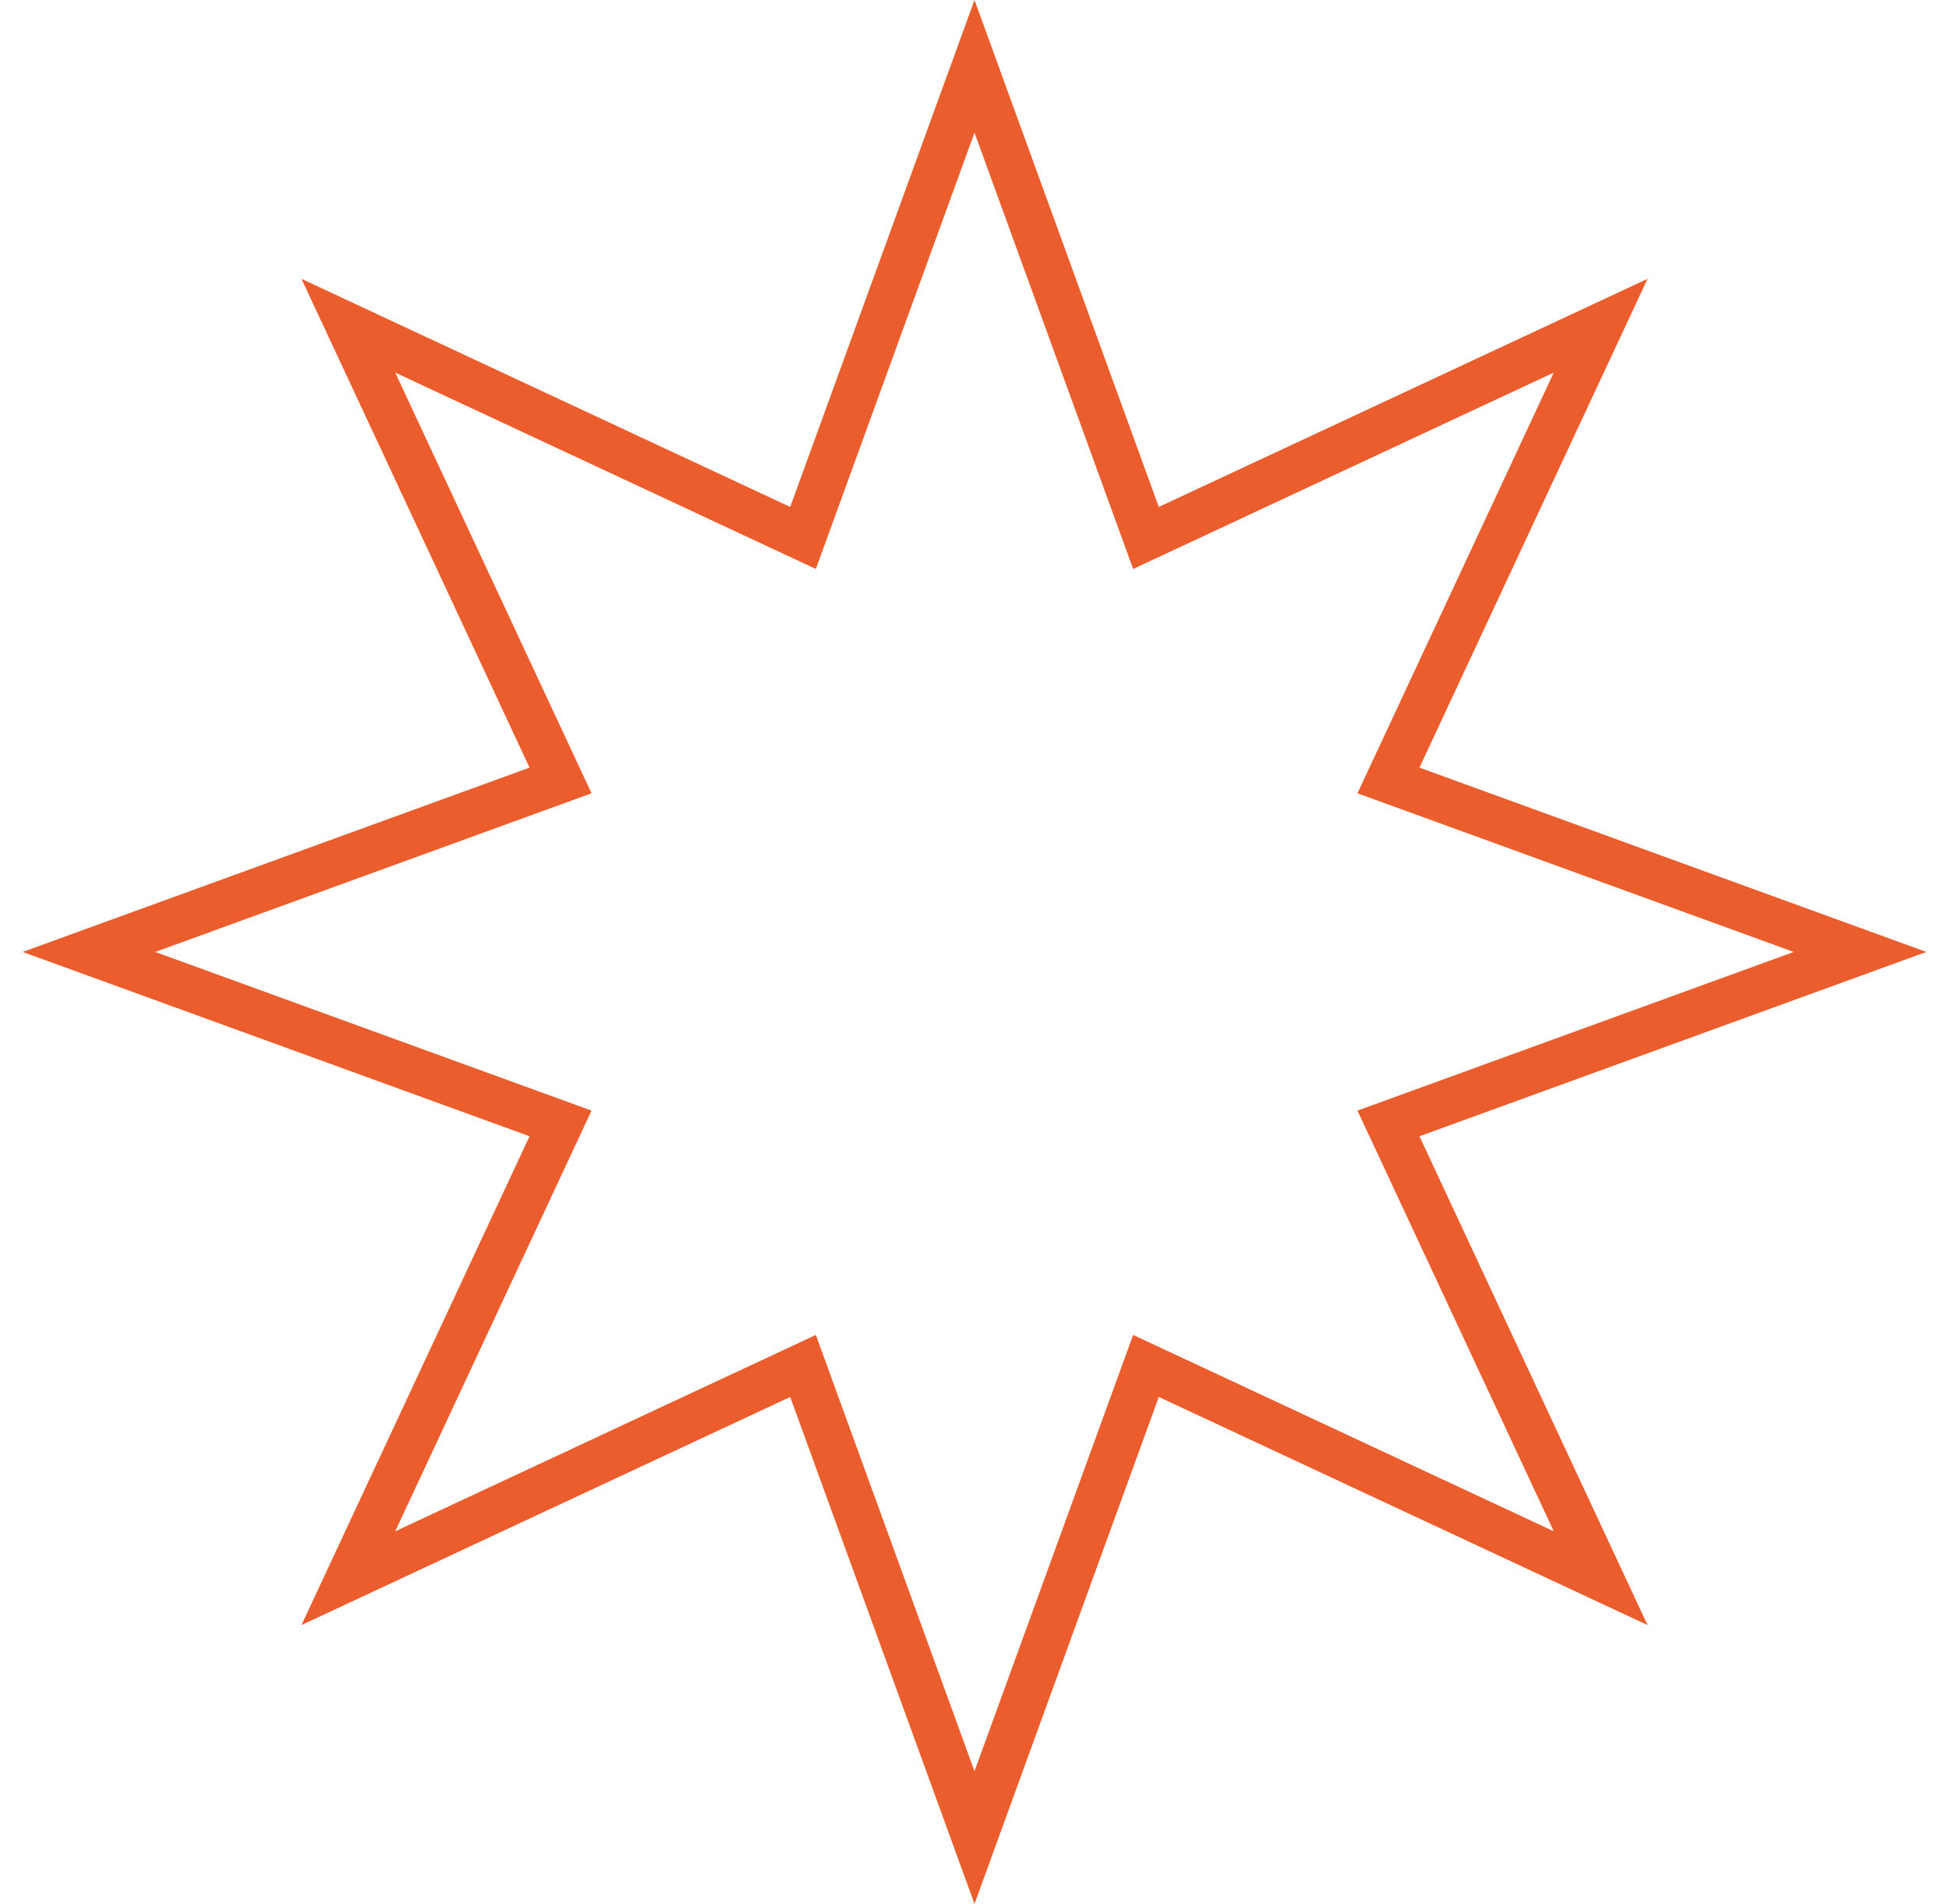 <?xml version="1.0" encoding="UTF-8"?> <svg xmlns="http://www.w3.org/2000/svg" width="43" height="42" viewBox="0 0 43 42" fill="none"> <path fill-rule="evenodd" clip-rule="evenodd" d="M21.5 0L17.434 11.183L6.651 6.151L11.683 16.934L0.5 21L11.683 25.066L6.651 35.849L17.434 30.817L21.5 42L25.566 30.817L36.349 35.849L31.317 25.066L42.5 21L31.317 16.934L36.349 6.151L25.566 11.183L21.5 0ZM34.28 8.22L25 12.551L21.5 2.926L18 12.551L8.72 8.22L13.051 17.5L3.426 21L13.051 24.5L8.72 33.78L18 29.449L21.5 39.074L25 29.449L34.28 33.78L29.949 24.5L39.574 21L29.949 17.5L34.28 8.22Z" fill="#EB5D2D"></path> </svg> 